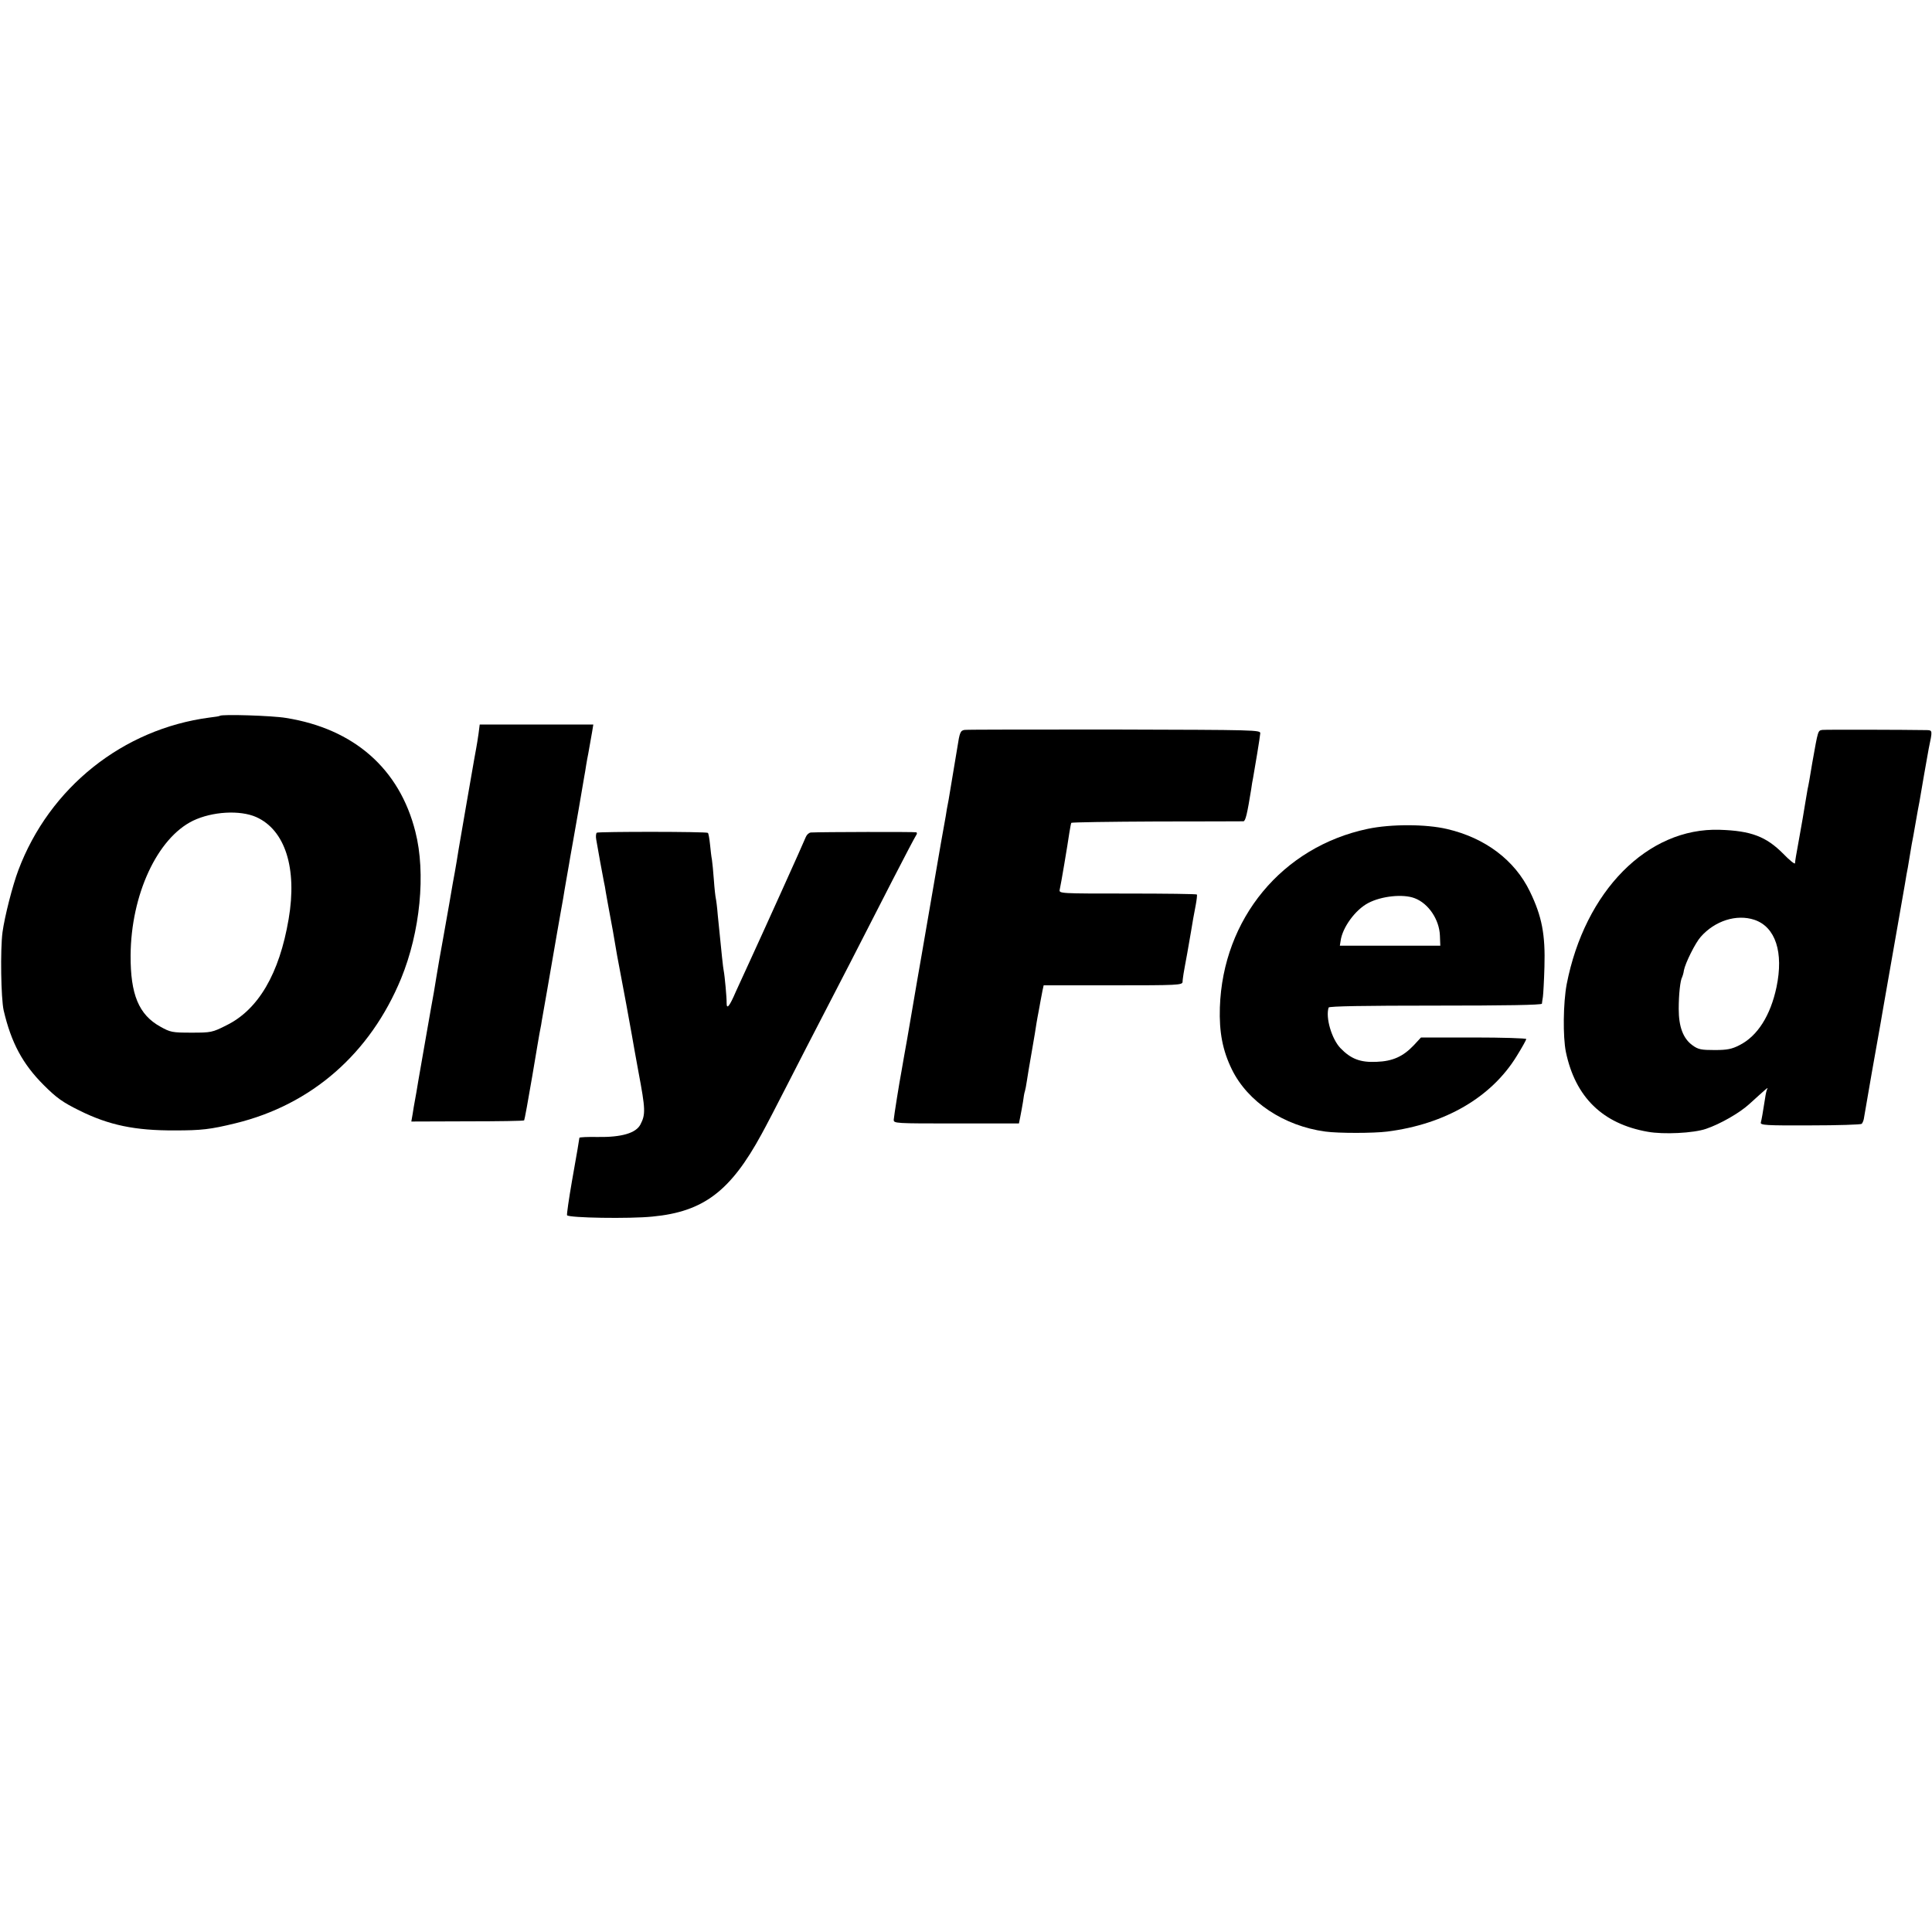 <?xml version="1.0" standalone="no"?>
<!DOCTYPE svg PUBLIC "-//W3C//DTD SVG 20010904//EN"
 "http://www.w3.org/TR/2001/REC-SVG-20010904/DTD/svg10.dtd">
<svg version="1.0" xmlns="http://www.w3.org/2000/svg"
 width="1000pt" height="1000pt" viewBox="0 0 1000 1000"
 preserveAspectRatio="xMidYMid meet">
<g transform="translate(0,1000) scale(0.1,-0.1)"
fill="#000000" stroke="none">
<path d="M1138 6295 c-2 -2 -25 -6 -53 -9 -449 -59 -829 -362 -990 -790 -30
-79 -71 -240 -82 -321 -12 -91 -8 -343 6 -405 39 -167 98 -277 207 -386 67
-67 98 -89 185 -132 153 -76 288 -104 494 -103 137 0 183 5 314 37 394 96 697
361 857 749 99 241 129 545 74 760 -82 326 -318 533 -670 589 -70 12 -332 20
-342 11z m188 -524 c150 -67 213 -265 168 -528 -48 -283 -157 -469 -322 -550
-73 -37 -80 -38 -181 -38 -100 0 -109 2 -161 31 -112 62 -155 167 -154 369 2
314 138 607 323 697 100 48 243 56 327 19z"/>
<path d="M2477 6203 c-4 -27 -9 -60 -12 -75 -3 -16 -7 -40 -10 -55 -8 -46 -76
-436 -81 -468 -6 -37 -15 -94 -20 -120 -2 -11 -16 -85 -29 -165 -14 -80 -28
-158 -31 -175 -14 -76 -26 -145 -35 -200 -5 -33 -12 -71 -14 -85 -6 -29 -72
-410 -80 -455 -3 -16 -7 -43 -10 -60 -3 -16 -7 -39 -9 -50 -2 -11 -7 -38 -10
-60 l-7 -40 291 1 c159 0 291 2 293 5 2 2 21 105 42 229 21 124 39 234 42 245
2 11 6 29 7 40 4 22 43 244 80 460 14 77 27 156 31 175 3 19 10 62 16 95 6 33
12 69 14 80 3 18 7 43 21 120 2 11 15 85 29 165 14 80 27 156 29 170 3 14 7
41 10 60 3 19 8 46 11 60 6 33 12 67 20 113 l6 37 -294 0 -294 0 -6 -47z"/>
<path d="M4993 6222 c-22 -3 -26 -13 -38 -92 -3 -19 -10 -60 -15 -90 -5 -30
-12 -71 -15 -90 -3 -19 -10 -60 -15 -90 -6 -30 -13 -68 -15 -85 -3 -16 -14
-79 -25 -140 -17 -99 -40 -232 -100 -580 -11 -60 -33 -191 -50 -290 -17 -99
-35 -205 -41 -235 -5 -30 -11 -64 -13 -75 -11 -57 -39 -233 -40 -250 -1 -20 5
-20 324 -20 l324 0 7 35 c4 19 10 54 14 77 3 24 7 48 10 55 2 7 7 31 10 53 3
22 15 92 26 155 11 63 22 129 24 145 3 17 7 41 10 55 3 14 7 39 10 55 3 17 8
42 11 58 l6 27 359 0 c335 0 359 1 360 18 0 9 3 28 5 42 2 14 11 61 19 105 8
44 17 96 20 115 8 50 13 78 24 135 5 27 8 52 6 55 -2 3 -163 5 -359 5 -350 0
-355 0 -351 20 6 24 41 233 50 295 4 24 8 47 10 51 3 3 201 6 442 7 241 0 443
1 449 1 11 1 20 41 40 165 3 21 7 48 10 60 8 44 36 212 37 230 2 18 -22 18
-753 20 -415 0 -765 0 -777 -2z"/>
<path d="M9433 6222 c-24 -4 -22 2 -53 -172 -10 -63 -21 -124 -24 -135 -2 -11
-7 -40 -11 -65 -13 -78 -15 -93 -30 -175 -21 -115 -23 -129 -24 -143 -1 -7
-28 15 -60 48 -89 90 -167 120 -330 125 -373 12 -698 -317 -792 -800 -18 -97
-20 -271 -4 -350 49 -234 190 -372 424 -413 81 -15 237 -7 301 15 74 25 175
83 225 129 86 78 98 89 93 79 -4 -5 -9 -28 -12 -50 -12 -78 -18 -110 -22 -125
-4 -14 27 -16 255 -15 143 0 263 4 267 8 4 4 9 15 11 25 2 16 78 450 88 502 2
14 11 63 19 110 29 165 57 326 71 405 19 107 23 130 35 200 5 33 12 71 15 85
2 13 7 40 10 60 3 20 8 47 10 60 3 14 12 63 20 110 8 47 17 96 20 110 2 14 13
77 24 140 11 63 22 124 24 135 20 95 20 95 -10 96 -113 2 -522 3 -540 1z
m-352 -983 c109 -37 152 -168 114 -349 -31 -146 -98 -253 -192 -300 -39 -20
-63 -25 -128 -25 -69 0 -85 3 -114 24 -49 35 -72 96 -72 189 0 75 8 149 18
165 2 4 7 20 9 35 7 37 59 142 87 173 73 83 185 119 278 88z"/>
<path d="M7080 5710 c-443 -93 -751 -465 -766 -925 -4 -127 14 -222 62 -320
82 -168 269 -293 484 -322 69 -9 248 -9 320 0 300 38 539 177 670 390 28 45
50 85 50 89 0 4 -123 8 -272 8 l-273 0 -37 -40 c-56 -59 -110 -83 -193 -86
-84 -4 -133 15 -187 71 -45 47 -78 158 -61 210 2 7 185 10 553 10 360 0 550 3
551 10 0 6 3 21 5 35 2 14 6 84 8 155 5 168 -13 262 -75 390 -78 162 -231 278
-429 324 -110 26 -291 26 -410 1z m242 -359 c72 -27 128 -111 131 -194 l2 -52
-260 0 -260 0 4 25 c9 69 76 161 143 196 68 36 180 48 240 25z"/>
<path d="M3089 5690 c-4 -3 -6 -19 -3 -35 7 -43 35 -196 40 -220 3 -11 7 -36
10 -55 3 -19 12 -66 19 -105 12 -62 21 -113 39 -220 3 -16 24 -129 47 -250 22
-121 42 -231 44 -245 3 -14 11 -63 20 -110 36 -191 37 -218 10 -270 -23 -45
-98 -67 -222 -65 -51 1 -93 -1 -94 -4 -2 -15 -11 -70 -39 -227 -16 -92 -27
-170 -25 -174 8 -14 325 -19 442 -7 264 25 404 131 565 427 20 36 82 155 138
265 56 110 135 263 175 340 77 148 181 350 365 710 62 121 117 225 122 232 5
6 5 13 1 15 -7 3 -489 2 -546 -1 -10 -1 -21 -11 -26 -23 -9 -24 -225 -502
-290 -643 -20 -44 -53 -115 -72 -157 -33 -77 -48 -95 -48 -60 1 24 -10 143
-15 167 -4 20 -9 70 -31 290 -3 39 -8 77 -10 85 -2 8 -7 51 -10 95 -3 44 -8
91 -10 105 -3 14 -7 50 -10 80 -3 30 -8 57 -11 59 -7 7 -564 7 -575 1z"/>
</g>
</svg>
